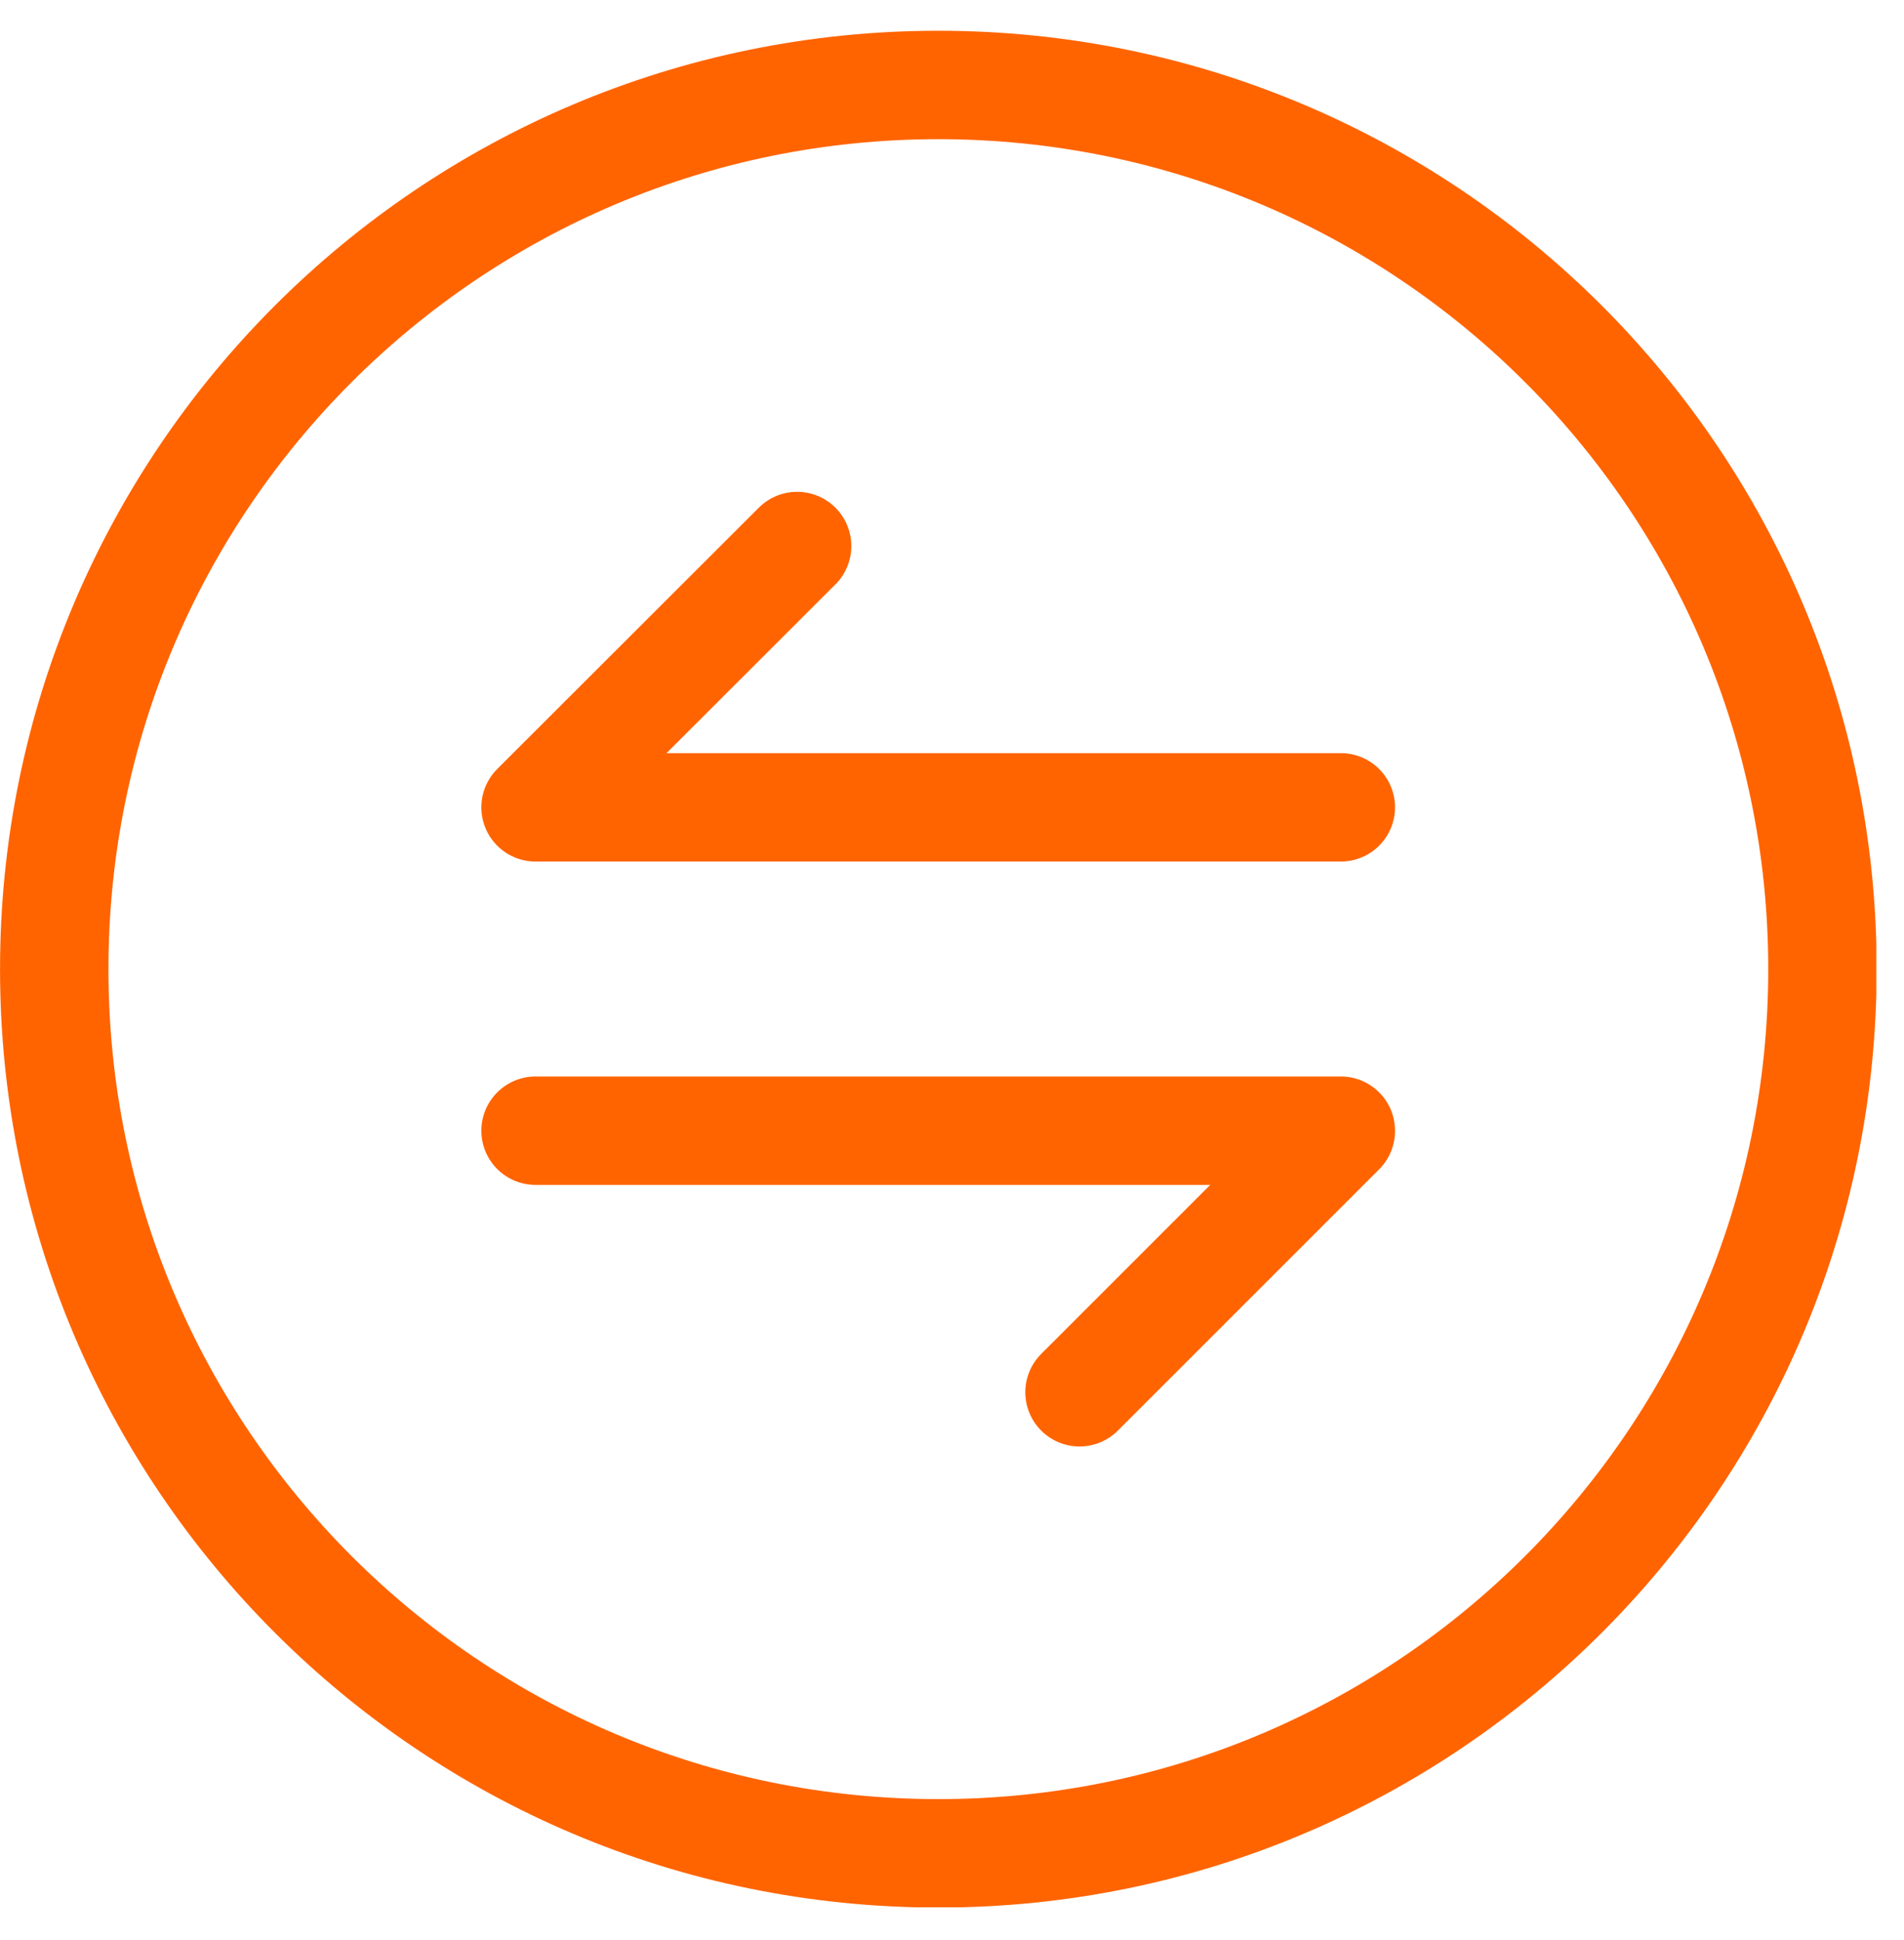 <svg width="53" height="54" viewBox="0 0 53 54" fill="none" xmlns="http://www.w3.org/2000/svg">
<g clip-path="url(#clip0_1157_1503)">
<path d="M26.12 51.584C39.711 51.584 50.73 40.566 50.73 26.975C50.73 13.383 39.711 2.365 26.12 2.365C12.528 2.365 1.51 13.383 1.51 26.975C1.51 40.566 12.528 51.584 26.12 51.584Z" stroke="#FF6400" stroke-width="3.018" stroke-linecap="round" stroke-linejoin="round"/>
<path d="M37.323 22.471H14.908L22.189 15.198" stroke="#FF6400" stroke-width="3.018" stroke-linecap="round" stroke-linejoin="round"/>
<path d="M14.908 31.471H37.323V31.479L30.05 38.751" stroke="#FF6400" stroke-width="3.018" stroke-linecap="round" stroke-linejoin="round"/>
</g>
<defs>
<clipPath id="clip0_1157_1503">
<rect width="52.23" height="52.23" fill="white" transform="translate(0 0.856)"/>
</clipPath>
</defs>
</svg>
